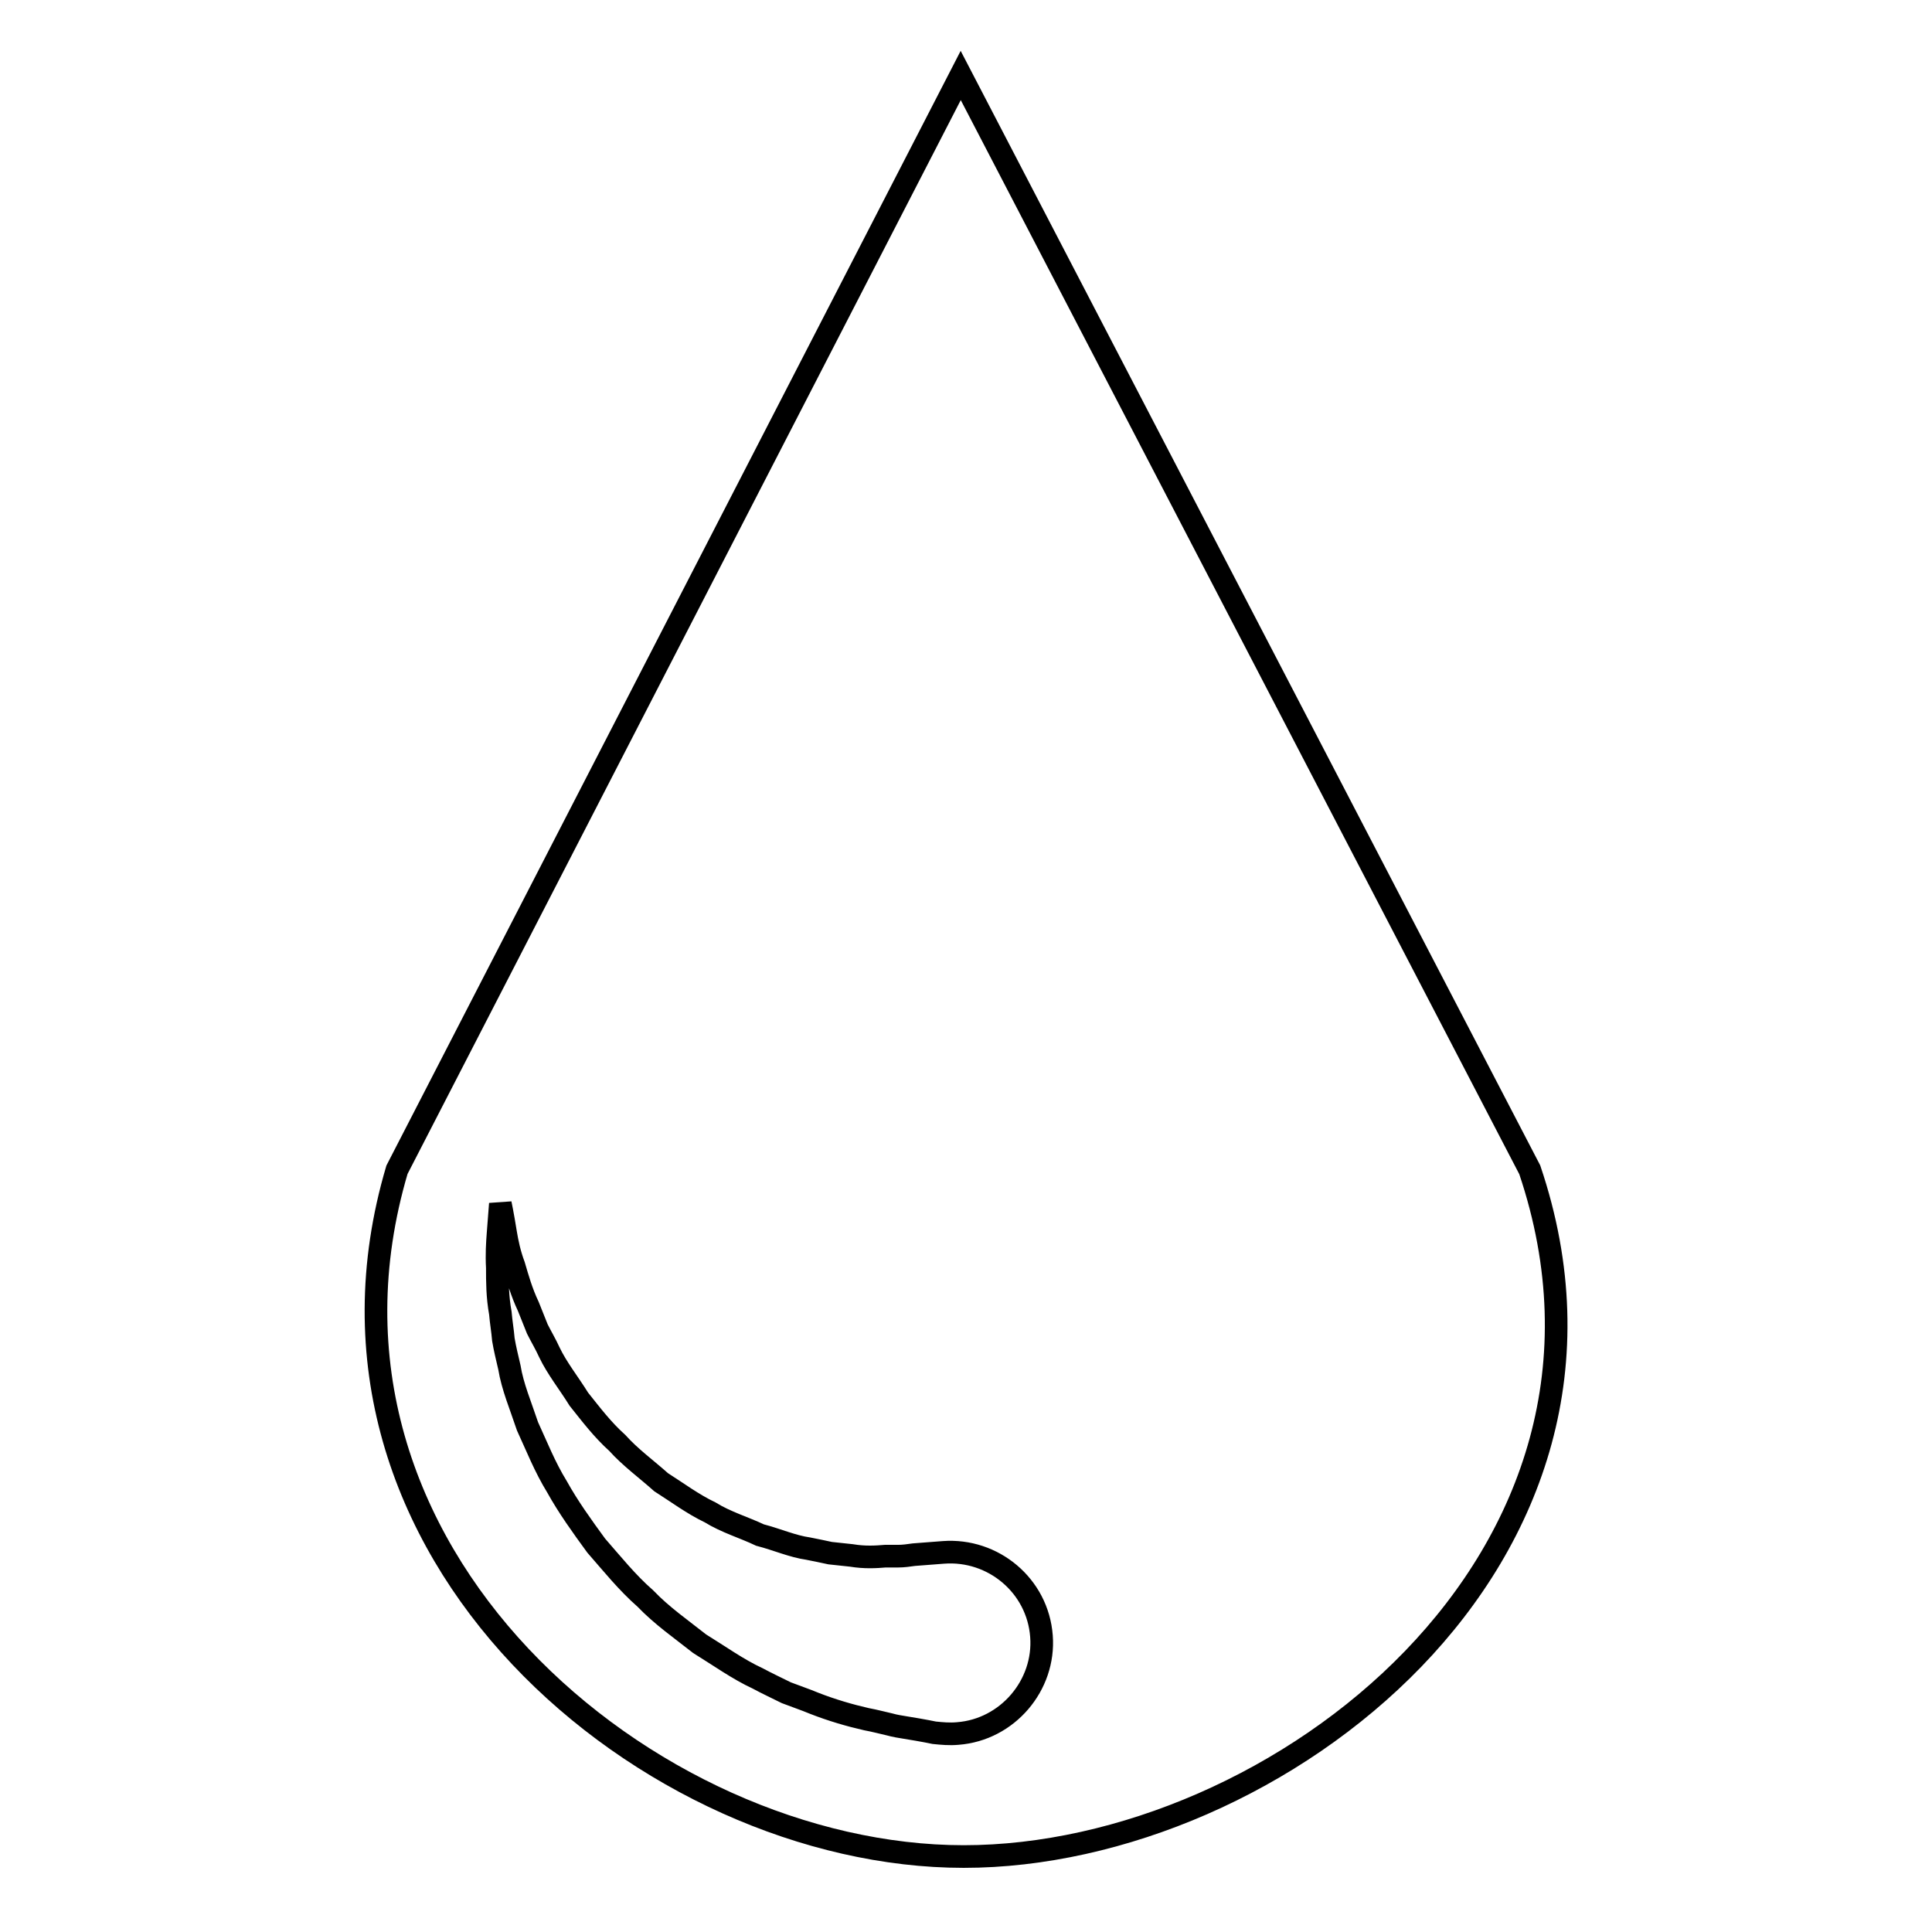 <?xml version="1.0" encoding="utf-8"?>
<!-- Svg Vector Icons : http://www.onlinewebfonts.com/icon -->
<!DOCTYPE svg PUBLIC "-//W3C//DTD SVG 1.1//EN" "http://www.w3.org/Graphics/SVG/1.1/DTD/svg11.dtd">
<svg version="1.1" xmlns="http://www.w3.org/2000/svg" xmlns:xlink="http://www.w3.org/1999/xlink" x="0px" y="0px" viewBox="0 0 256 256" enable-background="new 0 0 256 256" xml:space="preserve">
<g><g><g><path stroke-width="3" fill-opacity="0" stroke="#000000"  d="M202.7,155L127.3,10L52.6,155c-15,50.7,33.6,91,75.1,91C169.1,246,220.1,206.5,202.7,155z M126.9,229.7c-1.1,0.1-2.1,0-3.1-0.1c0,0-1.4-0.3-3.9-0.7c-0.6-0.1-1.3-0.2-2-0.4c-0.9-0.2-2-0.5-3.1-0.7c-2.2-0.5-4.6-1.2-6.9-2.1c-1.2-0.5-2.4-0.9-3.7-1.4c-1.2-0.6-2.5-1.2-3.8-1.9c-2.6-1.2-5.1-3-7.7-4.6c-2.4-1.9-5-3.7-7.2-6c-2.4-2.1-4.4-4.6-6.5-7c-1.9-2.6-3.7-5.1-5.2-7.8c-1.6-2.6-2.7-5.4-3.9-8c-0.9-2.7-2-5.3-2.4-7.8c-0.3-1.3-0.6-2.5-0.8-3.7c-0.1-1.2-0.3-2.3-0.4-3.5c-0.4-2.2-0.4-4.2-0.4-6c-0.1-1.8,0-3.3,0.1-4.6c0.2-2.5,0.3-3.9,0.3-3.9s0.3,1.4,0.7,3.9c0.2,1.2,0.5,2.7,1.1,4.3c0.5,1.7,1,3.5,1.9,5.4c0.4,1,0.8,2,1.2,3c0.5,1,1.1,2,1.6,3.1c1,2.1,2.6,4.1,3.9,6.2c1.6,2,3.1,4,5.1,5.8c1.7,1.9,3.9,3.5,5.8,5.2c2.2,1.4,4.2,2.9,6.5,4c2.1,1.3,4.5,2,6.6,3c2.3,0.6,4.3,1.5,6.4,1.8c1,0.2,2,0.4,2.9,0.6c1,0.1,1.9,0.2,2.8,0.3c1.8,0.3,3.3,0.2,4.5,0.1c0.6,0,1.2,0,1.7,0c0.7,0,1.4-0.1,2.1-0.2c2.5-0.2,3.9-0.3,3.9-0.3c6.6-0.5,12.5,4.4,13,11.1C138.5,223.3,133.5,229.2,126.9,229.7z"/></g><g></g><g></g><g></g><g></g><g></g><g></g><g></g><g></g><g></g><g></g><g></g><g></g><g></g><g></g><g></g></g></g>
</svg>